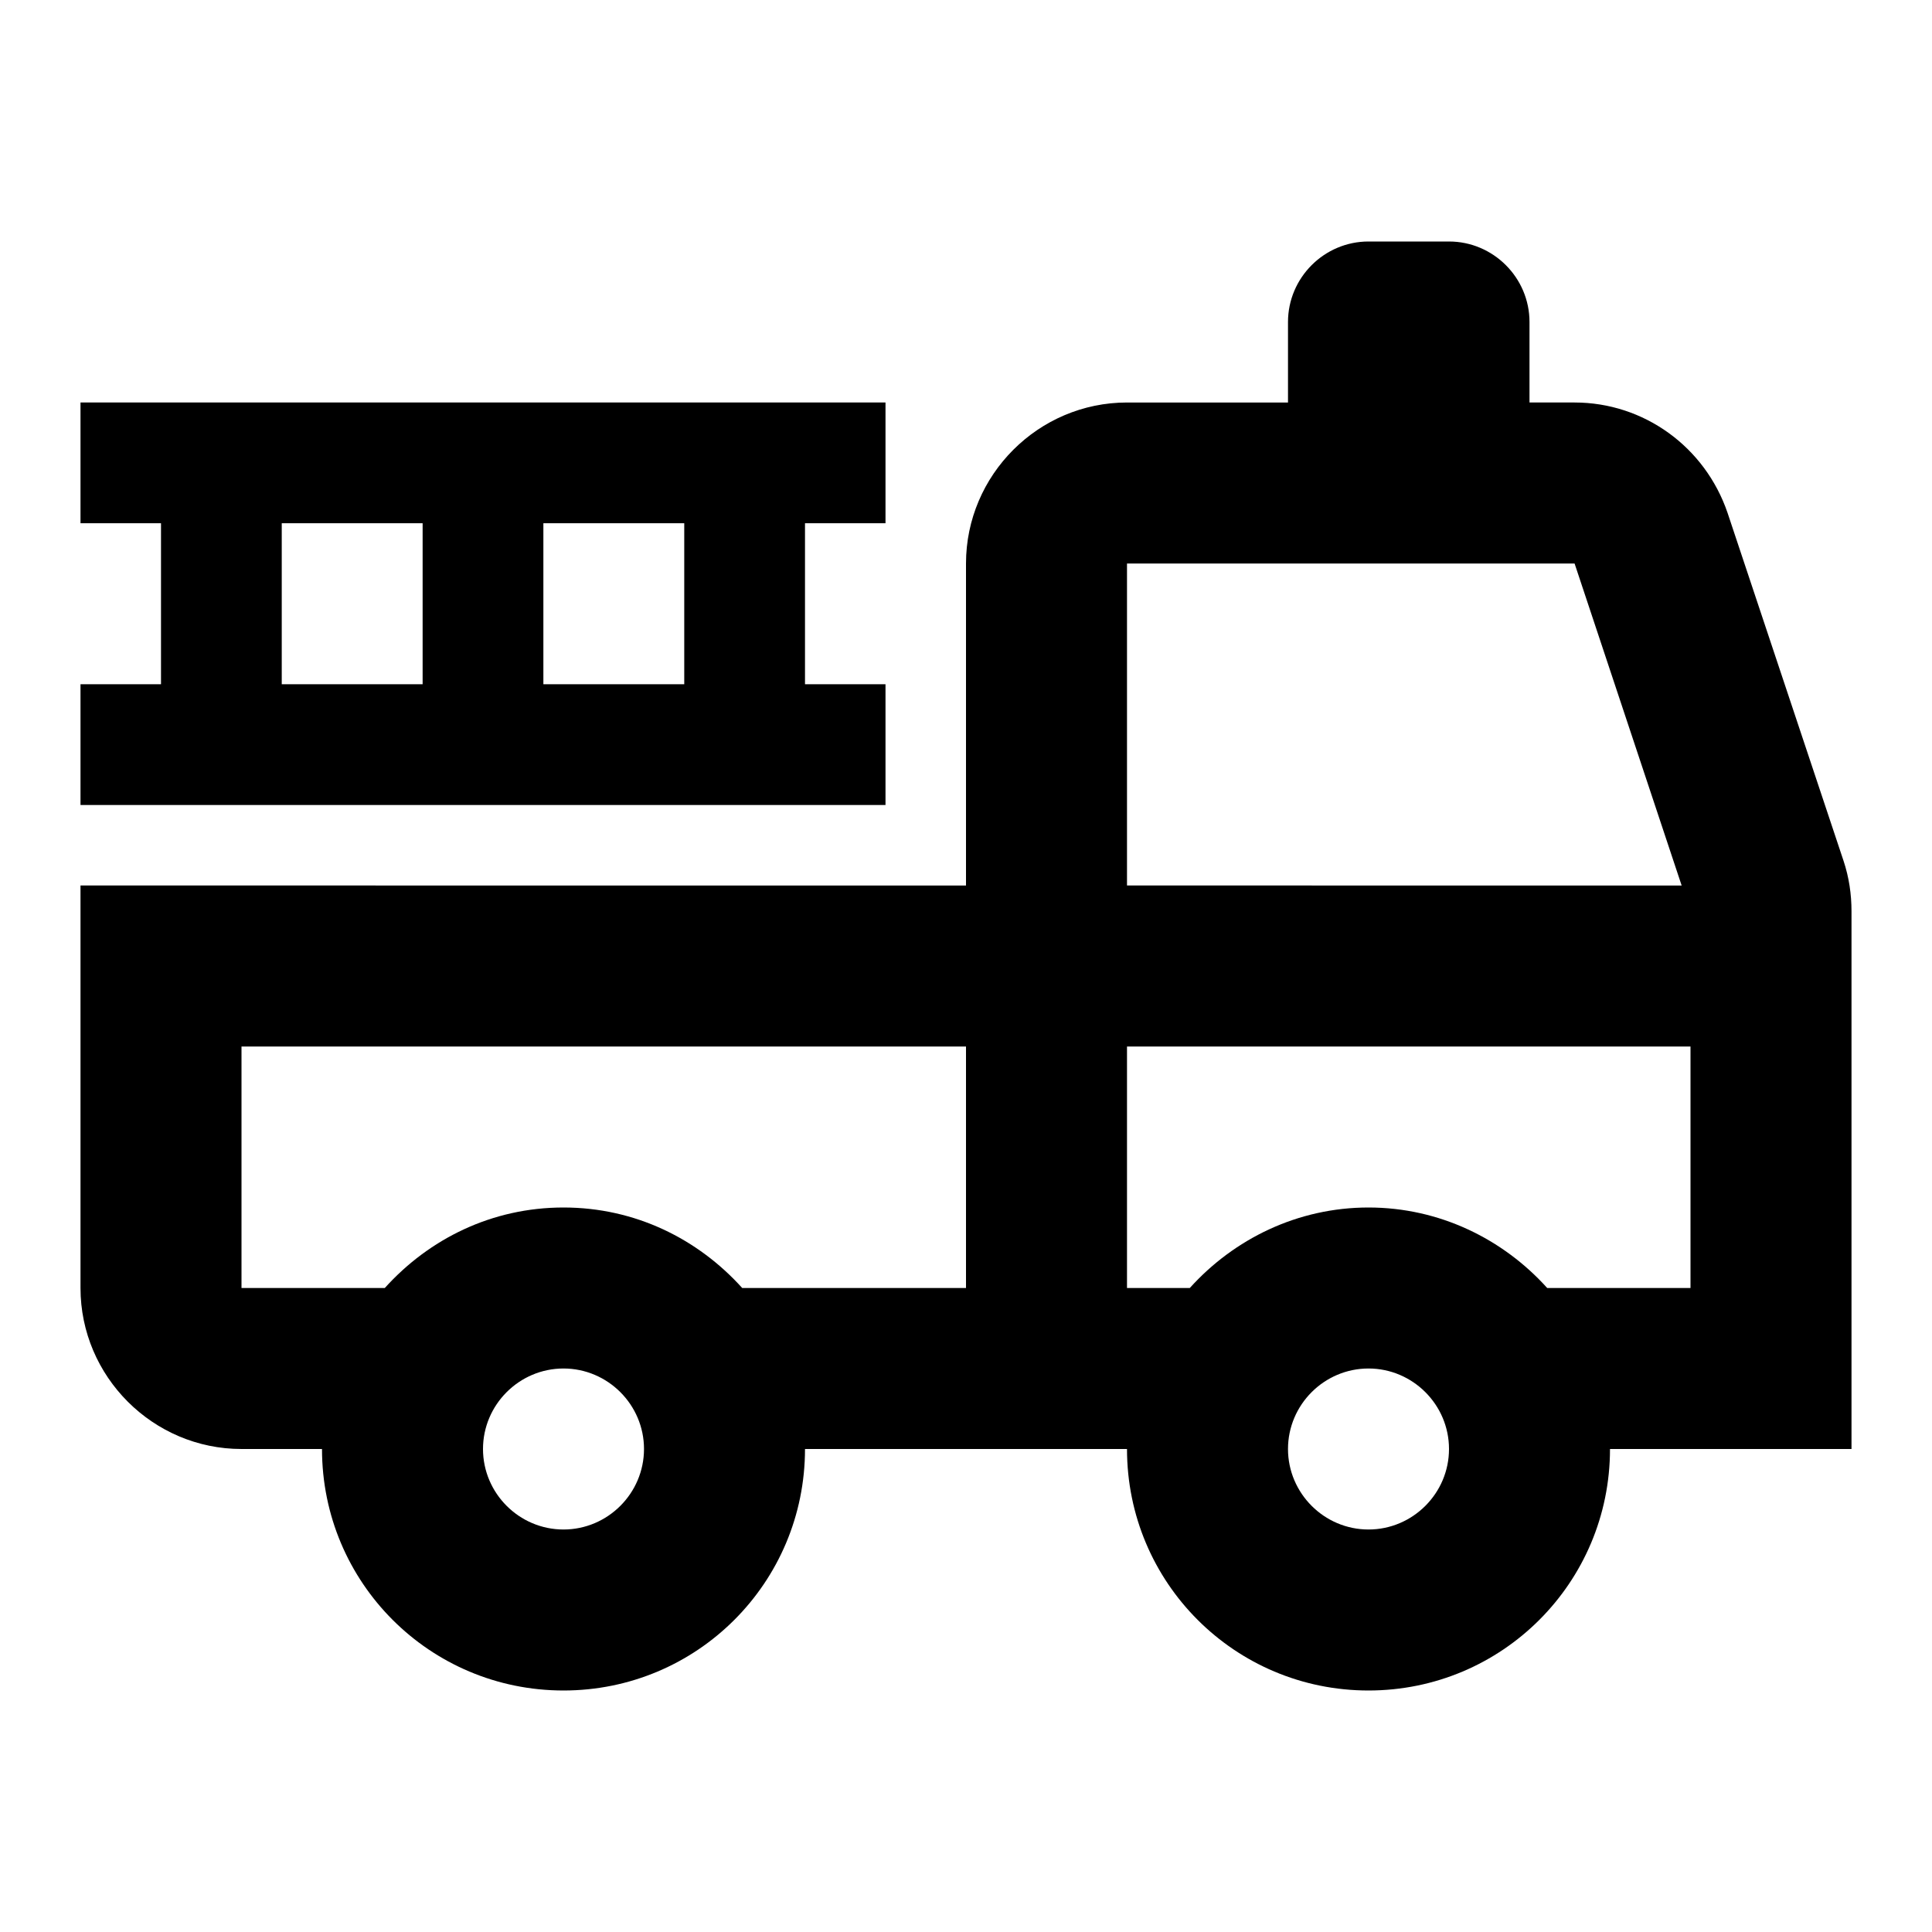 <svg xmlns="http://www.w3.org/2000/svg" enable-background="new 0 0 24 24" viewBox="0 0 24 24" fill="currentColor"><g><rect fill="none" height="24" width="24"/></g><g><g><path d="M22.9,10.69l-1.44-4.32C21.18,5.55,20.42,5,19.56,5H19V4c0-0.55-0.45-1-1-1h-1c-0.55,0-1,0.45-1,1v1h-2c-1.1,0-2,0.9-2,2 v4H1v5c0,1.1,0.9,2,2,2h1c0,1.66,1.34,3,3,3s3-1.34,3-3h4c0,1.66,1.34,3,3,3s3-1.34,3-3h3v-6.68C23,11.11,22.97,10.9,22.9,10.69z M14,7h5.56l1.33,4H14V7z M7,19c-0.55,0-1-0.45-1-1s0.45-1,1-1s1,0.45,1,1S7.55,19,7,19z M12,16H9.22C8.67,15.39,7.89,15,7,15 s-1.67,0.39-2.22,1H3v-3h9V16z M17,19c-0.55,0-1-0.45-1-1s0.45-1,1-1s1,0.45,1,1S17.55,19,17,19z M19.22,16 c-0.55-0.61-1.34-1-2.22-1s-1.67,0.39-2.22,1H14v-3h7v3H19.22z"/><path d="M11,8.5h-1v-2h1V5H1v1.5h1v2H1V10h10V8.5z M8.5,8.5H6.75v-2H8.5V8.5z M3.5,6.5h1.75v2H3.5V6.5z"/></g></g></svg>